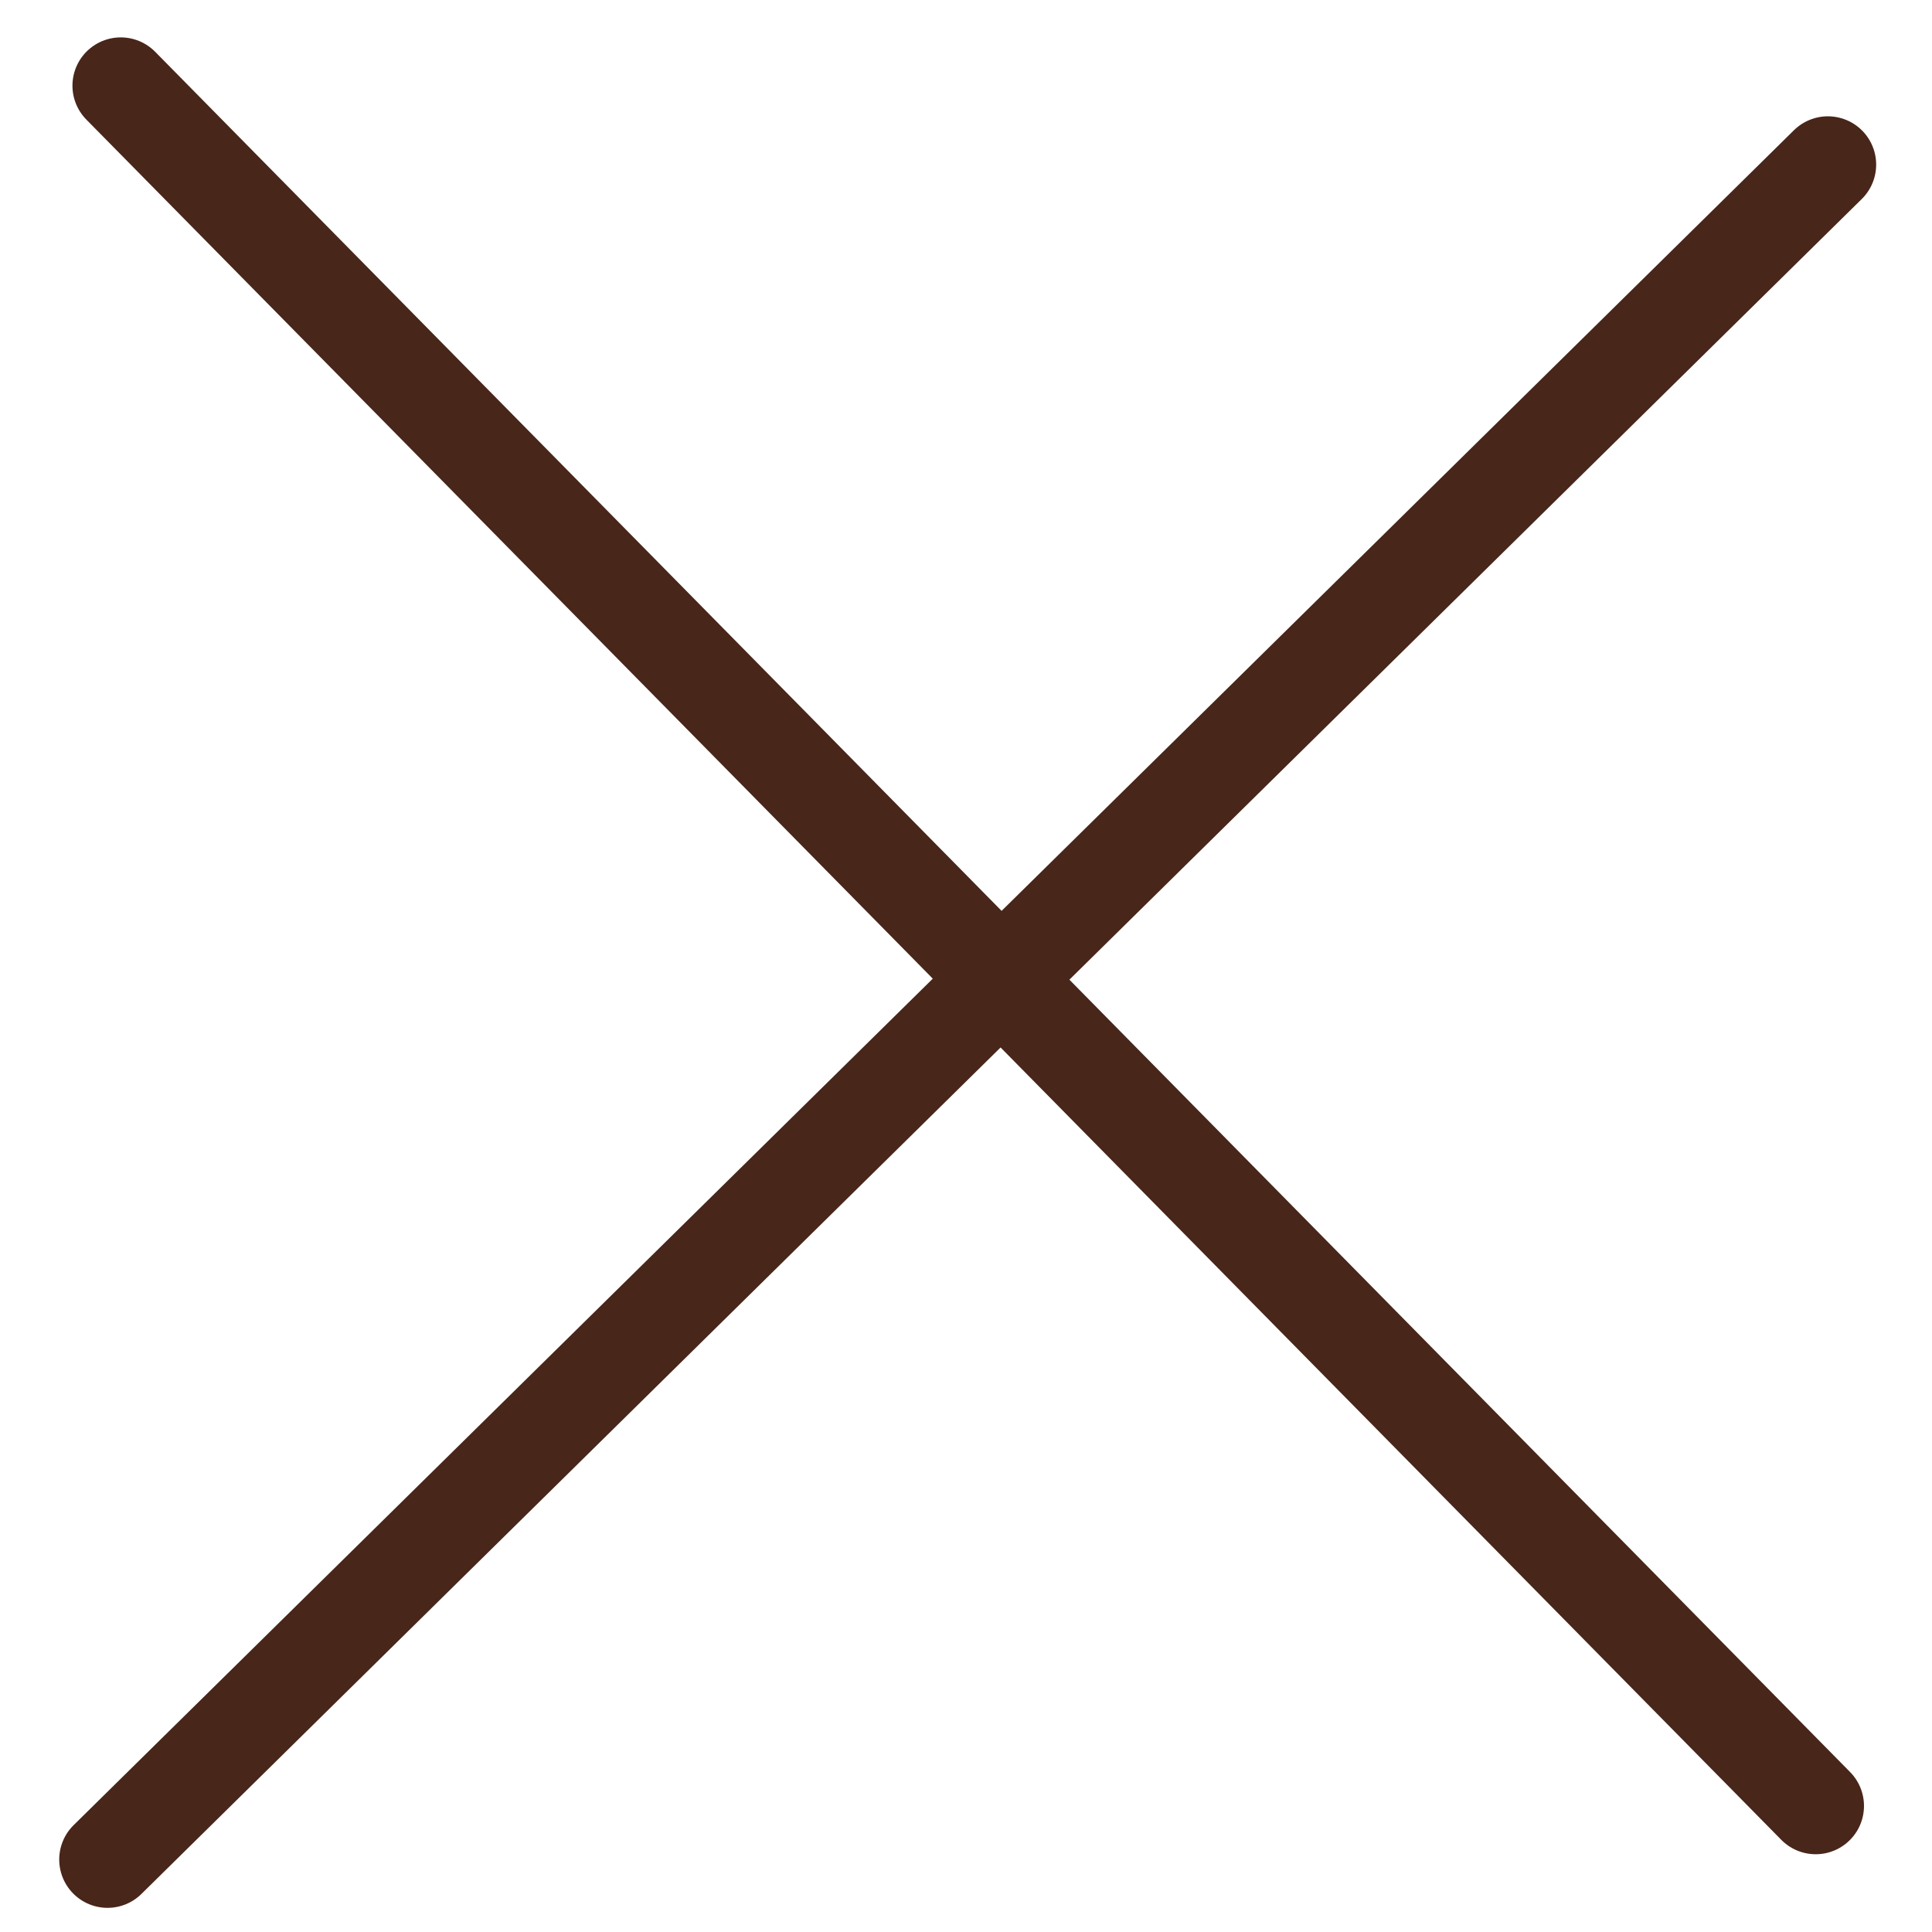 <svg width="20" height="20" viewBox="0 0 20 20" fill="none" xmlns="http://www.w3.org/2000/svg">
  <path d="M18.922 1.704L1.113 19.25M18.796 18.695L1.25 0.887" stroke="#48261A" stroke-linecap="round" />
</svg>
